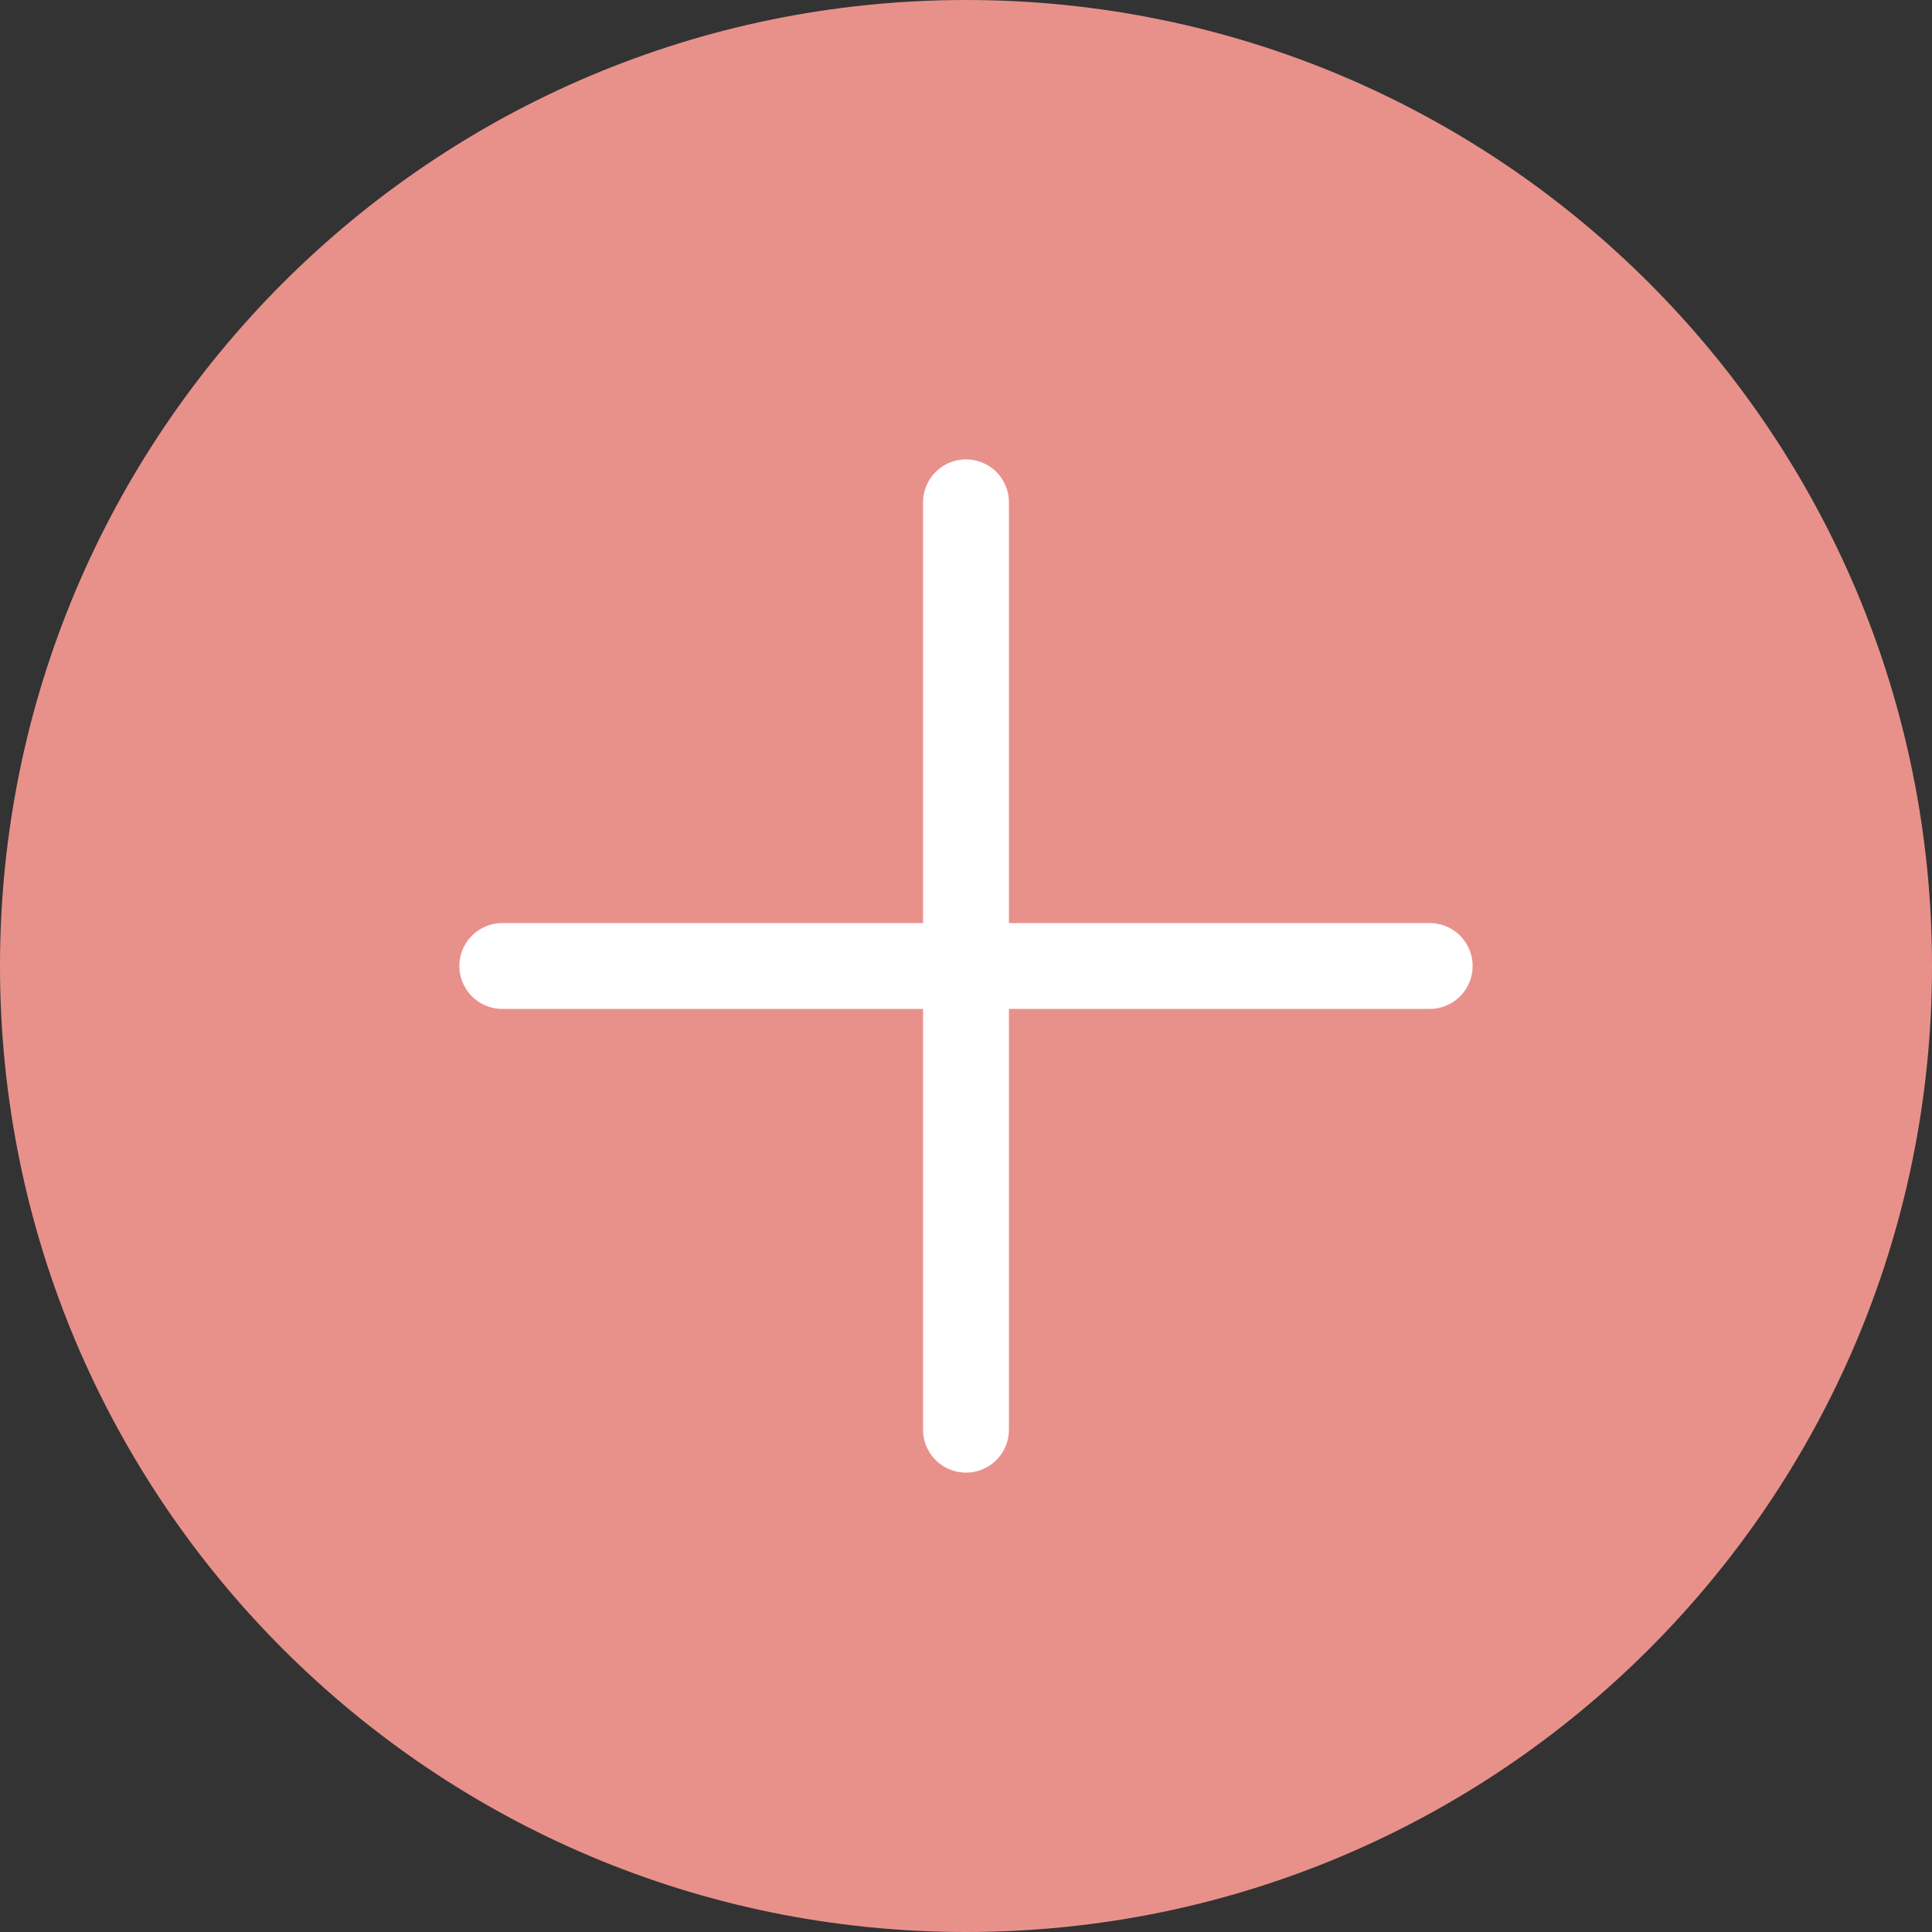 <?xml version="1.0" encoding="UTF-8"?><svg version="1.1" width="45px" height="45px" viewBox="0 0 45.0 45.0" xmlns="http://www.w3.org/2000/svg" xmlns:xlink="http://www.w3.org/1999/xlink"><rect x="0" y="0" width="45.0" height="45.0" fill="#333333" stroke="none"/><defs><clipPath id="i0"><path d="M1440,0 L1440,4598 L0,4598 L0,0 L1440,0 Z"></path></clipPath><clipPath id="i1"><path d="M22.5,0 C34.926,0 45,10.074 45,22.5 C45,34.926 34.926,45 22.5,45 C10.074,45 0,34.926 0,22.5 C0,10.074 10.074,0 22.5,0 Z"></path></clipPath></defs><g transform="translate(-994.0 -1475.0)"><g clip-path="url(#i0)"><g transform="translate(994.0 1475.0)"><g clip-path="url(#i1)"><polygon points="0,0 45,0 45,45 0,45 0,0" stroke="none" fill="#E8918B"></polygon></g><g transform="translate(11.7 11.7)"><g transform="translate(10.35 0.0)"><path d="M0.45,0 L0.45,21.6" stroke="#FFFFFF" stroke-width="2" fill="none" stroke-linecap="round" stroke-miterlimit="10"></path></g><g transform="translate(0.0 11.3) rotate(-90.0)"><path d="M0.5,0 L0.5,21.6" stroke="#FFFFFF" stroke-width="2" fill="none" stroke-linecap="round" stroke-miterlimit="10"></path></g></g></g></g></g></svg>